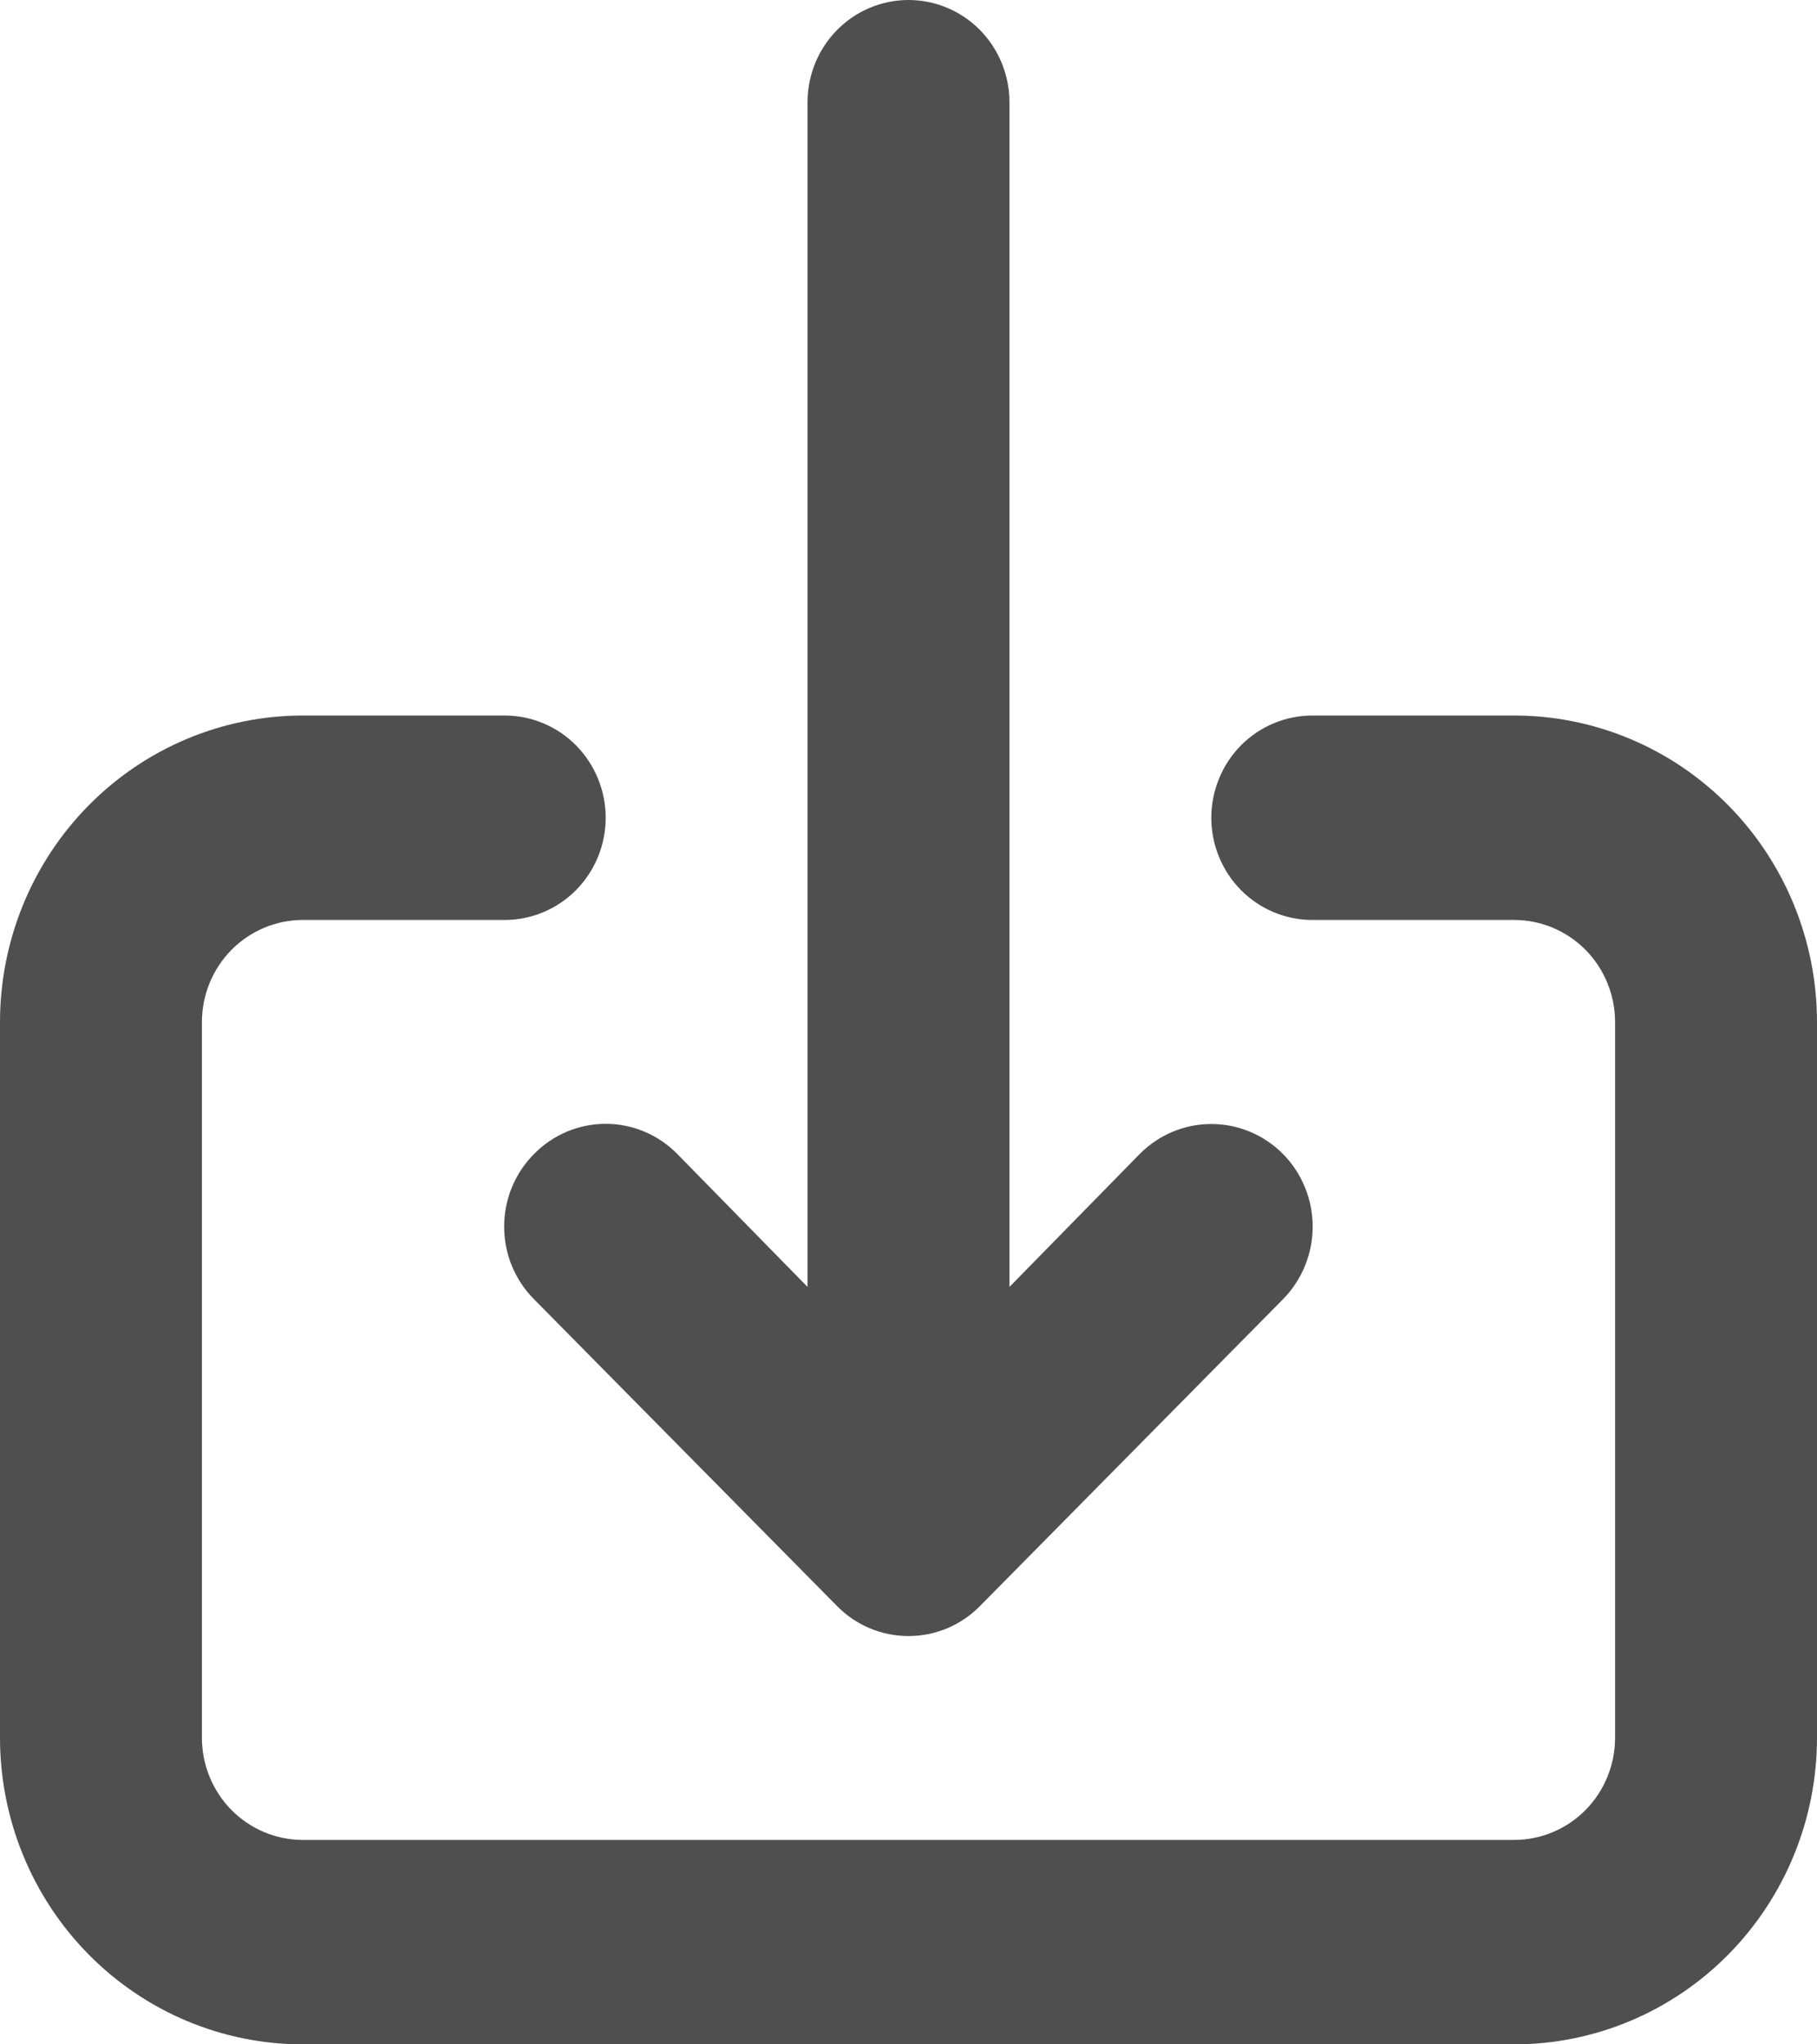 <?xml version="1.0" encoding="UTF-8"?> <svg xmlns="http://www.w3.org/2000/svg" width="32" height="36" viewBox="0 0 32 36" fill="none"><path d="M9.404 20.322C9.238 20.489 9.106 20.688 9.015 20.908C8.925 21.127 8.879 21.362 8.879 21.6C8.879 21.838 8.925 22.073 9.015 22.292C9.106 22.512 9.238 22.711 9.404 22.878L14.738 28.278C14.903 28.447 15.1 28.581 15.316 28.672C15.533 28.763 15.765 28.81 16 28.81C16.235 28.81 16.467 28.763 16.684 28.672C16.9 28.581 17.097 28.447 17.262 28.278L22.596 22.878C22.93 22.539 23.118 22.079 23.118 21.6C23.118 21.121 22.93 20.661 22.596 20.322C22.261 19.983 21.807 19.793 21.333 19.793C20.86 19.793 20.406 19.983 20.071 20.322L17.778 22.662V1.8C17.778 1.323 17.59 0.865 17.257 0.527C16.924 0.19 16.471 0 16 0C15.528 0 15.076 0.19 14.743 0.527C14.409 0.865 14.222 1.323 14.222 1.8V22.662L11.929 20.322C11.764 20.153 11.567 20.019 11.35 19.928C11.134 19.837 10.901 19.79 10.667 19.79C10.432 19.79 10.2 19.837 9.983 19.928C9.766 20.019 9.57 20.153 9.404 20.322ZM26.667 12.6H23.111C22.64 12.6 22.187 12.79 21.854 13.127C21.521 13.465 21.333 13.923 21.333 14.4C21.333 14.877 21.521 15.335 21.854 15.673C22.187 16.01 22.64 16.2 23.111 16.2H26.667C27.138 16.2 27.59 16.39 27.924 16.727C28.257 17.065 28.444 17.523 28.444 18V30.6C28.444 31.077 28.257 31.535 27.924 31.873C27.59 32.21 27.138 32.4 26.667 32.4H5.333C4.862 32.4 4.41 32.21 4.076 31.873C3.743 31.535 3.556 31.077 3.556 30.6V18C3.556 17.523 3.743 17.065 4.076 16.727C4.41 16.39 4.862 16.2 5.333 16.2H8.889C9.36 16.2 9.813 16.01 10.146 15.673C10.479 15.335 10.667 14.877 10.667 14.4C10.667 13.923 10.479 13.465 10.146 13.127C9.813 12.79 9.36 12.6 8.889 12.6H5.333C3.919 12.6 2.562 13.169 1.562 14.182C0.562 15.194 0 16.568 0 18V30.6C0 32.032 0.562 33.406 1.562 34.418C2.562 35.431 3.919 36 5.333 36H26.667C28.081 36 29.438 35.431 30.438 34.418C31.438 33.406 32 32.032 32 30.6V18C32 16.568 31.438 15.194 30.438 14.182C29.438 13.169 28.081 12.6 26.667 12.6Z" fill="#4F4F4F"></path></svg> 